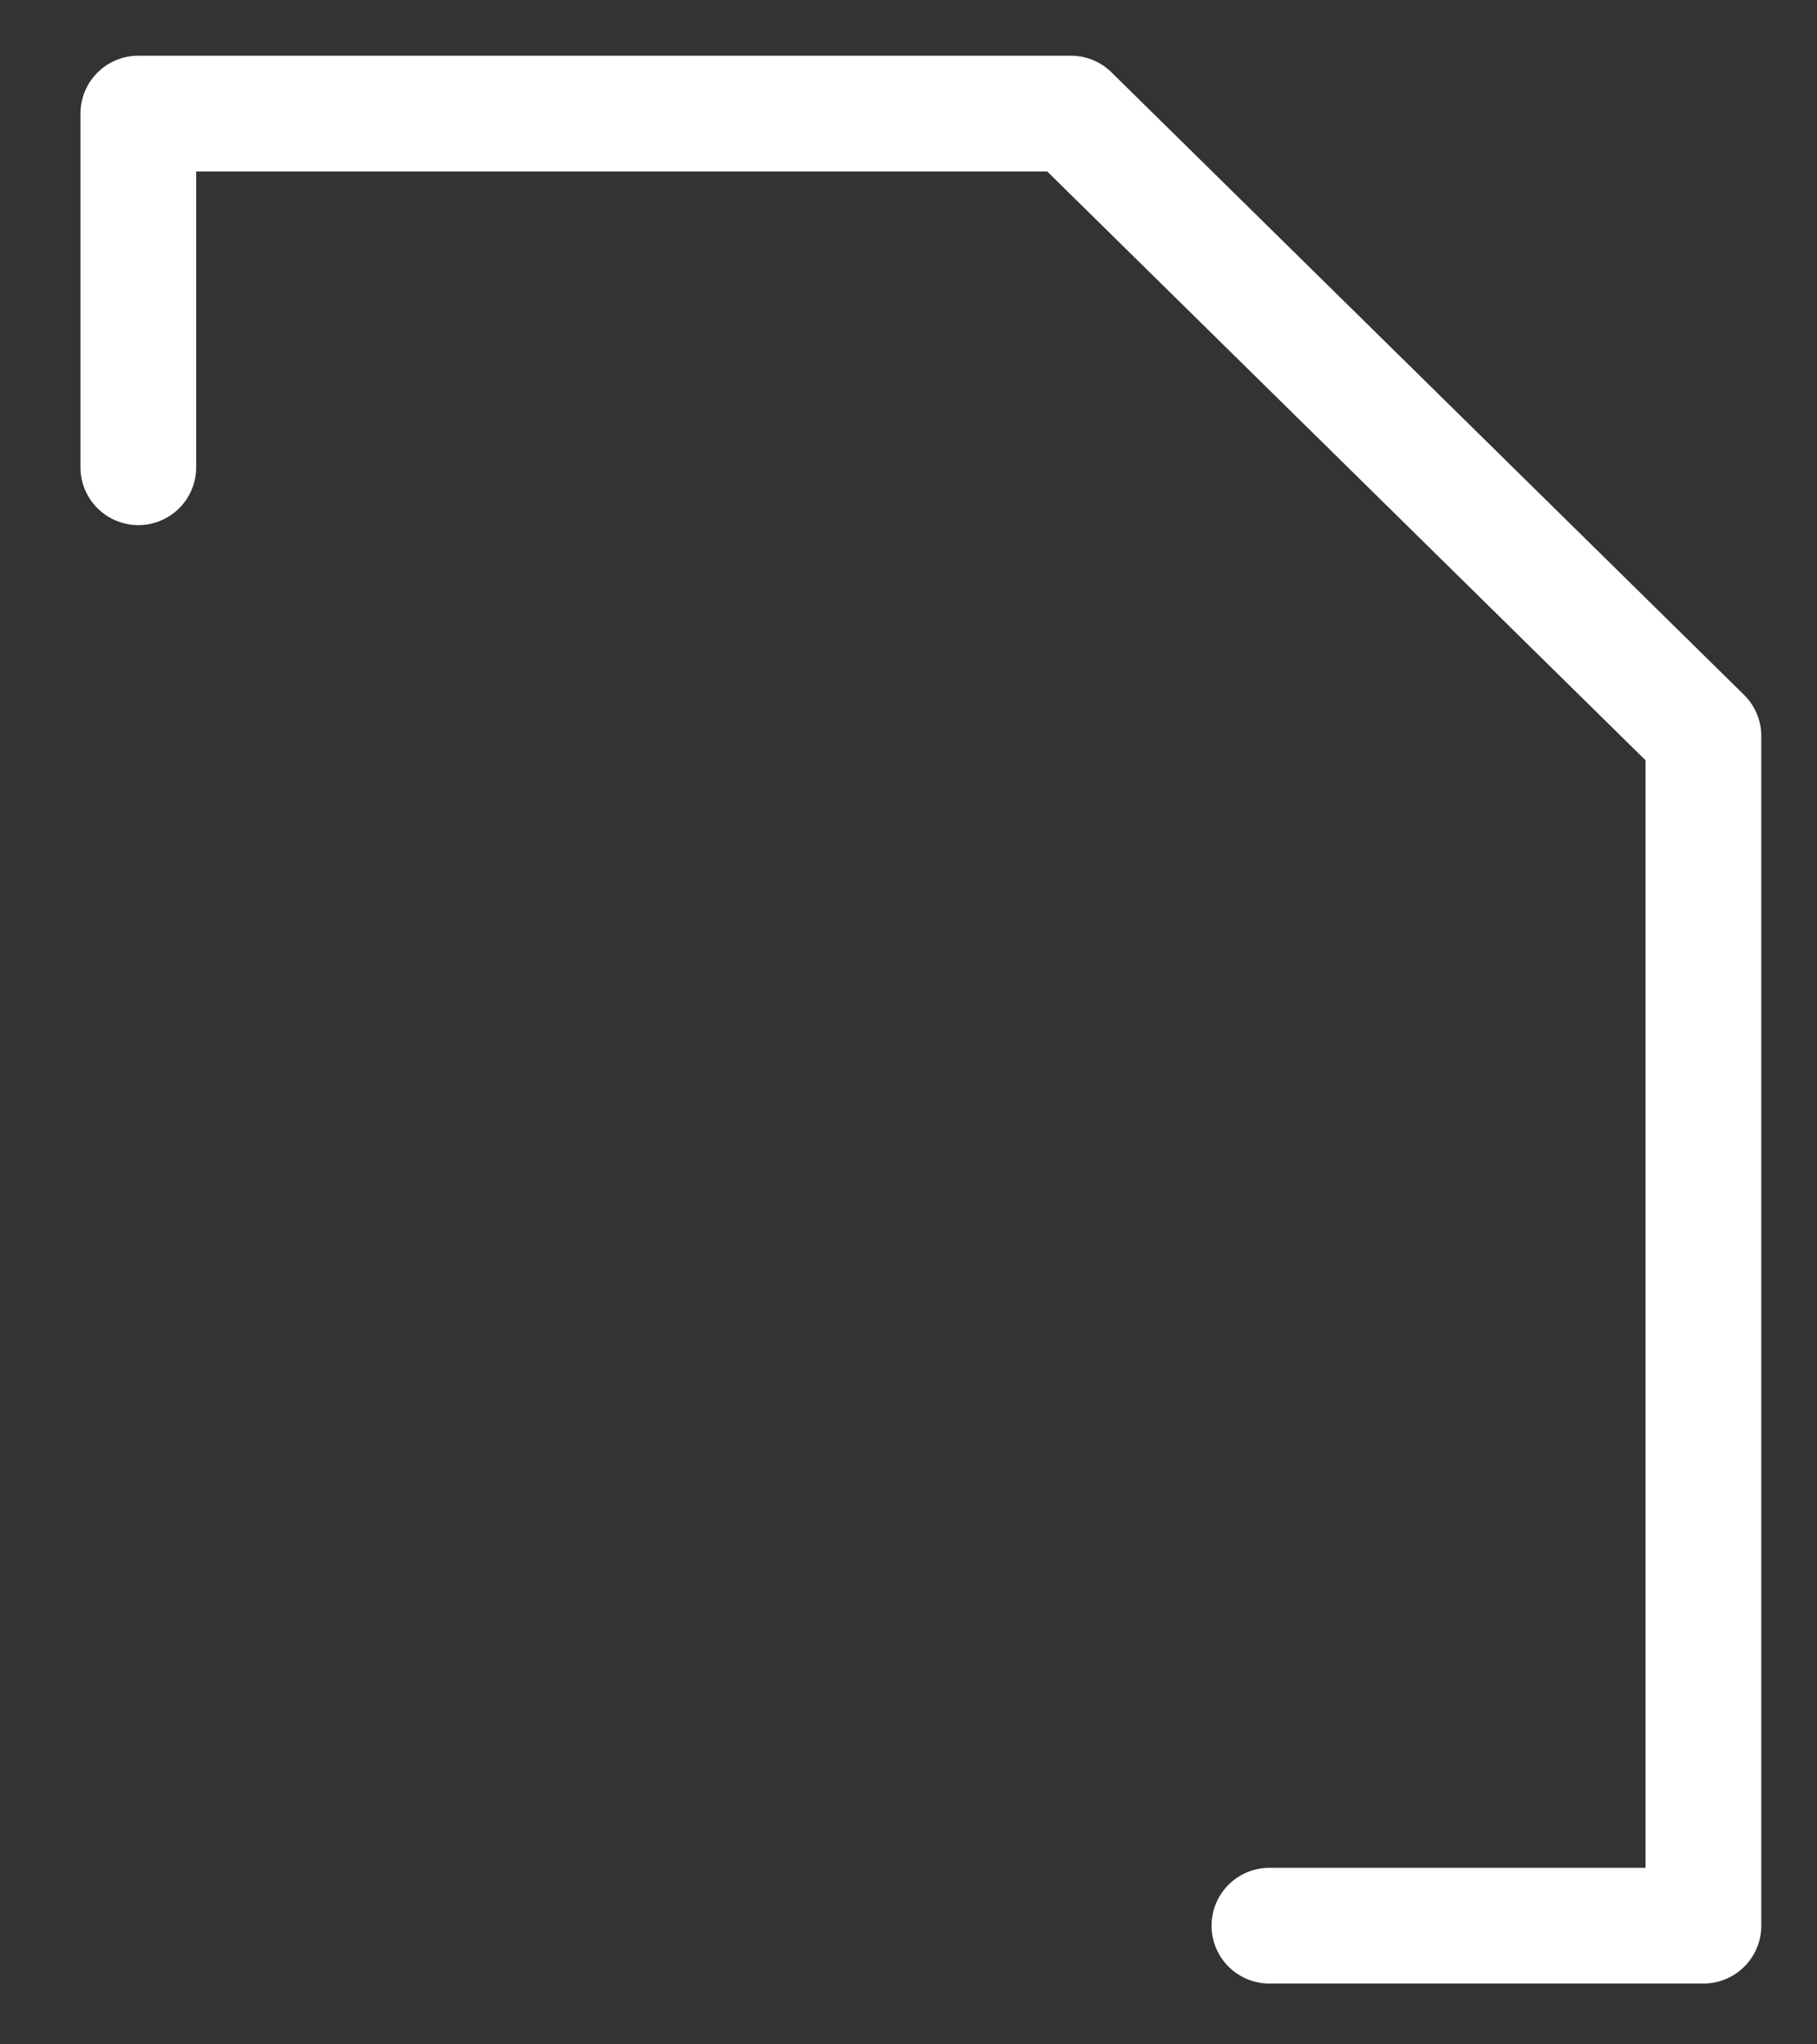 <svg width="16" height="18" viewBox="0 0 16 18" fill="none" xmlns="http://www.w3.org/2000/svg">
<rect x="0" y="0" width="16" height="18" fill="#333333" stroke="none"/>
<path d="M1.218 4.114V1H9.43L15 6.481V16.955H11.178" stroke="white" stroke-width="1.019" stroke-linecap="round" stroke-linejoin="round"/>
</svg>
